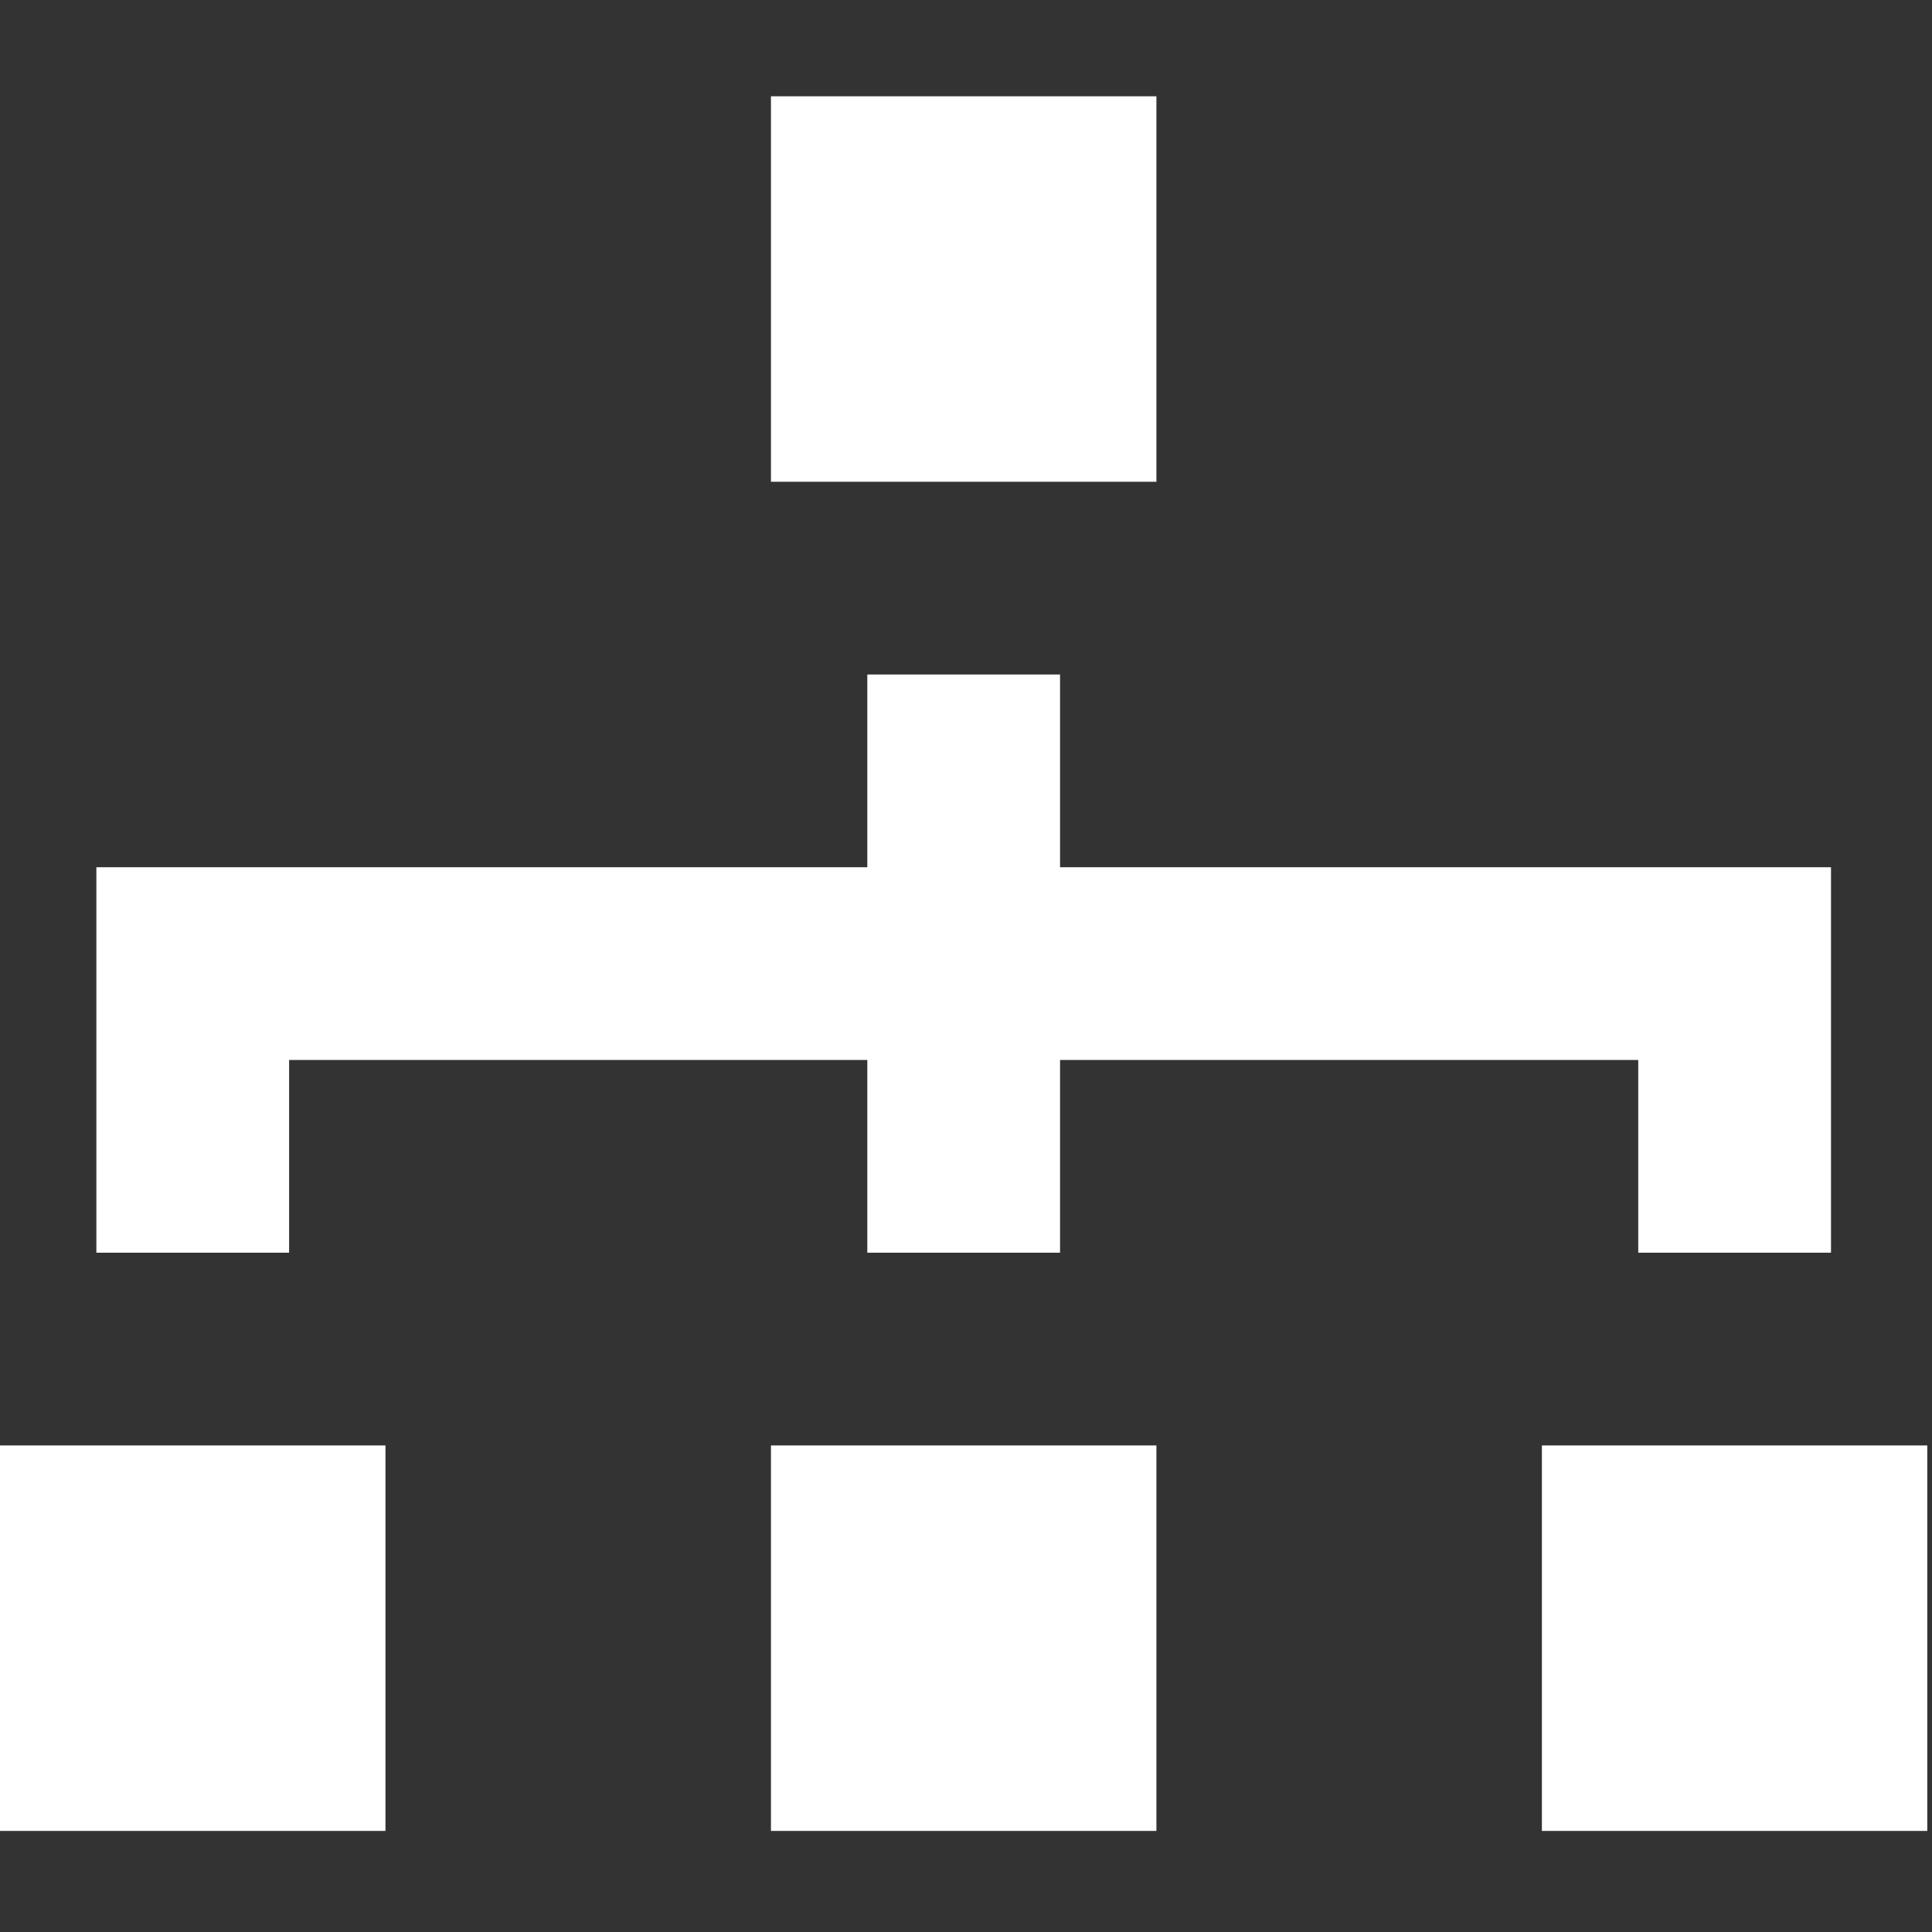 <svg width="25" height="25" viewBox="0 0 25 25" fill="none" xmlns="http://www.w3.org/2000/svg">
<rect x="0" y="0" width="25" height="25" fill="#333333" stroke="none"/>
<g clip-path="url(#clip0_1_4411)">
<path fill-rule="evenodd" clip-rule="evenodd" d="M9.976 6.234H14.964V1.246H9.976V6.234ZM9.976 23.692H14.964V18.704H9.976V23.692ZM19.952 23.692H24.939V18.704H19.952V23.692ZM0 23.692H4.988V18.704H0V23.692ZM3.741 16.21H1.247V11.222H11.223V8.728H13.717V11.222H23.693V16.21H21.199V13.716H13.717V16.21H11.223V13.716H3.741V16.21Z" fill="white"/>
</g>
<defs>
<clipPath id="clip0_1_4411">
<rect width="24.939" height="24.939" fill="white"/>
</clipPath>
</defs>
</svg>
